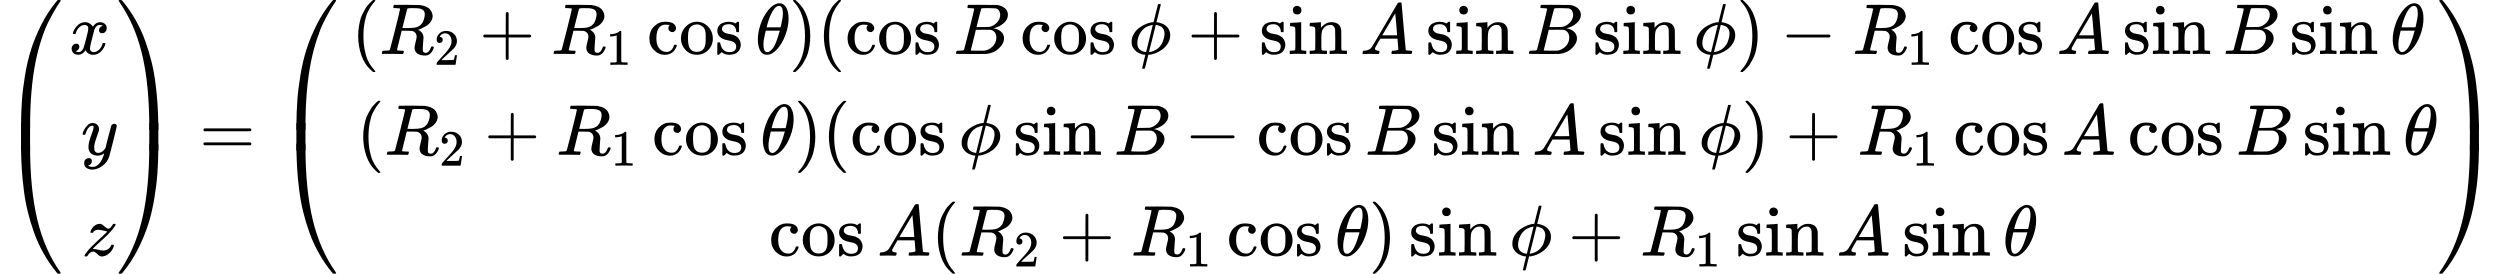 <?xml version="1.0" encoding="UTF-8" standalone="no" ?>
<svg xmlns="http://www.w3.org/2000/svg" width="78.53ex" height="8.597ex" viewBox="0 -2150 34710.2 3800" xmlns:xlink="http://www.w3.org/1999/xlink" aria-hidden="true" style=""><defs><path id="MJX-4-TEX-S4-239B" d="M837 1154Q843 1148 843 1145Q843 1141 818 1106T753 1002T667 841T574 604T494 299Q417 -84 417 -609Q417 -641 416 -647T411 -654Q409 -655 366 -655Q299 -655 297 -654Q292 -652 292 -643T291 -583Q293 -400 304 -242T347 110T432 470T574 813T785 1136Q787 1139 790 1142T794 1147T796 1150T799 1152T802 1153T807 1154T813 1154H819H837Z"></path><path id="MJX-4-TEX-S4-239D" d="M843 -635Q843 -638 837 -644H820Q801 -644 800 -643Q792 -635 785 -626Q684 -503 605 -363T473 -75T385 216T330 518T302 809T291 1093Q291 1144 291 1153T296 1164Q298 1165 366 1165Q409 1165 411 1164Q415 1163 416 1157T417 1119Q417 529 517 109T833 -617Q843 -631 843 -635Z"></path><path id="MJX-4-TEX-S4-239C" d="M413 -9Q412 -9 407 -9T388 -10T354 -10Q300 -10 297 -9Q294 -8 293 -5Q291 5 291 127V300Q291 602 292 605L296 609Q298 610 366 610Q382 610 392 610T407 610T412 609Q416 609 416 592T417 473V127Q417 -9 413 -9Z"></path><path id="MJX-4-TEX-I-1D465" d="M52 289Q59 331 106 386T222 442Q257 442 286 424T329 379Q371 442 430 442Q467 442 494 420T522 361Q522 332 508 314T481 292T458 288Q439 288 427 299T415 328Q415 374 465 391Q454 404 425 404Q412 404 406 402Q368 386 350 336Q290 115 290 78Q290 50 306 38T341 26Q378 26 414 59T463 140Q466 150 469 151T485 153H489Q504 153 504 145Q504 144 502 134Q486 77 440 33T333 -11Q263 -11 227 52Q186 -10 133 -10H127Q78 -10 57 16T35 71Q35 103 54 123T99 143Q142 143 142 101Q142 81 130 66T107 46T94 41L91 40Q91 39 97 36T113 29T132 26Q168 26 194 71Q203 87 217 139T245 247T261 313Q266 340 266 352Q266 380 251 392T217 404Q177 404 142 372T93 290Q91 281 88 280T72 278H58Q52 284 52 289Z"></path><path id="MJX-4-TEX-N-A0" d=""></path><path id="MJX-4-TEX-I-1D466" d="M21 287Q21 301 36 335T84 406T158 442Q199 442 224 419T250 355Q248 336 247 334Q247 331 231 288T198 191T182 105Q182 62 196 45T238 27Q261 27 281 38T312 61T339 94Q339 95 344 114T358 173T377 247Q415 397 419 404Q432 431 462 431Q475 431 483 424T494 412T496 403Q496 390 447 193T391 -23Q363 -106 294 -155T156 -205Q111 -205 77 -183T43 -117Q43 -95 50 -80T69 -58T89 -48T106 -45Q150 -45 150 -87Q150 -107 138 -122T115 -142T102 -147L99 -148Q101 -153 118 -160T152 -167H160Q177 -167 186 -165Q219 -156 247 -127T290 -65T313 -9T321 21L315 17Q309 13 296 6T270 -6Q250 -11 231 -11Q185 -11 150 11T104 82Q103 89 103 113Q103 170 138 262T173 379Q173 380 173 381Q173 390 173 393T169 400T158 404H154Q131 404 112 385T82 344T65 302T57 280Q55 278 41 278H27Q21 284 21 287Z"></path><path id="MJX-4-TEX-I-1D467" d="M347 338Q337 338 294 349T231 360Q211 360 197 356T174 346T162 335T155 324L153 320Q150 317 138 317Q117 317 117 325Q117 330 120 339Q133 378 163 406T229 440Q241 442 246 442Q271 442 291 425T329 392T367 375Q389 375 411 408T434 441Q435 442 449 442H462Q468 436 468 434Q468 430 463 420T449 399T432 377T418 358L411 349Q368 298 275 214T160 106L148 94L163 93Q185 93 227 82T290 71Q328 71 360 90T402 140Q406 149 409 151T424 153Q443 153 443 143Q443 138 442 134Q425 72 376 31T278 -11Q252 -11 232 6T193 40T155 57Q111 57 76 -3Q70 -11 59 -11H54H41Q35 -5 35 -2Q35 13 93 84Q132 129 225 214T340 322Q352 338 347 338Z"></path><path id="MJX-4-TEX-S4-239E" d="M31 1143Q31 1154 49 1154H59Q72 1154 75 1152T89 1136Q190 1013 269 873T401 585T489 294T544 -8T572 -299T583 -583Q583 -634 583 -643T577 -654Q575 -655 508 -655Q465 -655 463 -654Q459 -653 458 -647T457 -609Q457 -58 371 340T100 1037Q87 1059 61 1098T31 1143Z"></path><path id="MJX-4-TEX-S4-23A0" d="M56 -644H50Q31 -644 31 -635Q31 -632 37 -622Q69 -579 100 -527Q286 -228 371 170T457 1119Q457 1161 462 1164Q464 1165 520 1165Q575 1165 577 1164Q582 1162 582 1153T583 1093Q581 910 570 752T527 400T442 40T300 -303T89 -626Q78 -640 75 -642T61 -644H56Z"></path><path id="MJX-4-TEX-S4-239F" d="M579 -9Q578 -9 573 -9T554 -10T520 -10Q466 -10 463 -9Q460 -8 459 -5Q457 5 457 127V300Q457 602 458 605L462 609Q464 610 532 610Q548 610 558 610T573 610T578 609Q582 609 582 592T583 473V127Q583 -9 579 -9Z"></path><path id="MJX-4-TEX-N-3D" d="M56 347Q56 360 70 367H707Q722 359 722 347Q722 336 708 328L390 327H72Q56 332 56 347ZM56 153Q56 168 72 173H708Q722 163 722 153Q722 140 707 133H70Q56 140 56 153Z"></path><path id="MJX-4-TEX-N-28" d="M94 250Q94 319 104 381T127 488T164 576T202 643T244 695T277 729T302 750H315H319Q333 750 333 741Q333 738 316 720T275 667T226 581T184 443T167 250T184 58T225 -81T274 -167T316 -220T333 -241Q333 -250 318 -250H315H302L274 -226Q180 -141 137 -14T94 250Z"></path><path id="MJX-4-TEX-I-1D445" d="M230 637Q203 637 198 638T193 649Q193 676 204 682Q206 683 378 683Q550 682 564 680Q620 672 658 652T712 606T733 563T739 529Q739 484 710 445T643 385T576 351T538 338L545 333Q612 295 612 223Q612 212 607 162T602 80V71Q602 53 603 43T614 25T640 16Q668 16 686 38T712 85Q717 99 720 102T735 105Q755 105 755 93Q755 75 731 36Q693 -21 641 -21H632Q571 -21 531 4T487 82Q487 109 502 166T517 239Q517 290 474 313Q459 320 449 321T378 323H309L277 193Q244 61 244 59Q244 55 245 54T252 50T269 48T302 46H333Q339 38 339 37T336 19Q332 6 326 0H311Q275 2 180 2Q146 2 117 2T71 2T50 1Q33 1 33 10Q33 12 36 24Q41 43 46 45Q50 46 61 46H67Q94 46 127 49Q141 52 146 61Q149 65 218 339T287 628Q287 635 230 637ZM630 554Q630 586 609 608T523 636Q521 636 500 636T462 637H440Q393 637 386 627Q385 624 352 494T319 361Q319 360 388 360Q466 361 492 367Q556 377 592 426Q608 449 619 486T630 554Z"></path><path id="MJX-4-TEX-N-32" d="M109 429Q82 429 66 447T50 491Q50 562 103 614T235 666Q326 666 387 610T449 465Q449 422 429 383T381 315T301 241Q265 210 201 149L142 93L218 92Q375 92 385 97Q392 99 409 186V189H449V186Q448 183 436 95T421 3V0H50V19V31Q50 38 56 46T86 81Q115 113 136 137Q145 147 170 174T204 211T233 244T261 278T284 308T305 340T320 369T333 401T340 431T343 464Q343 527 309 573T212 619Q179 619 154 602T119 569T109 550Q109 549 114 549Q132 549 151 535T170 489Q170 464 154 447T109 429Z"></path><path id="MJX-4-TEX-N-2B" d="M56 237T56 250T70 270H369V420L370 570Q380 583 389 583Q402 583 409 568V270H707Q722 262 722 250T707 230H409V-68Q401 -82 391 -82H389H387Q375 -82 369 -68V230H70Q56 237 56 250Z"></path><path id="MJX-4-TEX-N-31" d="M213 578L200 573Q186 568 160 563T102 556H83V602H102Q149 604 189 617T245 641T273 663Q275 666 285 666Q294 666 302 660V361L303 61Q310 54 315 52T339 48T401 46H427V0H416Q395 3 257 3Q121 3 100 0H88V46H114Q136 46 152 46T177 47T193 50T201 52T207 57T213 61V578Z"></path><path id="MJX-4-TEX-N-63" d="M370 305T349 305T313 320T297 358Q297 381 312 396Q317 401 317 402T307 404Q281 408 258 408Q209 408 178 376Q131 329 131 219Q131 137 162 90Q203 29 272 29Q313 29 338 55T374 117Q376 125 379 127T395 129H409Q415 123 415 120Q415 116 411 104T395 71T366 33T318 2T249 -11Q163 -11 99 53T34 214Q34 318 99 383T250 448T370 421T404 357Q404 334 387 320Z"></path><path id="MJX-4-TEX-N-6F" d="M28 214Q28 309 93 378T250 448Q340 448 405 380T471 215Q471 120 407 55T250 -10Q153 -10 91 57T28 214ZM250 30Q372 30 372 193V225V250Q372 272 371 288T364 326T348 362T317 390T268 410Q263 411 252 411Q222 411 195 399Q152 377 139 338T126 246V226Q126 130 145 91Q177 30 250 30Z"></path><path id="MJX-4-TEX-N-73" d="M295 316Q295 356 268 385T190 414Q154 414 128 401Q98 382 98 349Q97 344 98 336T114 312T157 287Q175 282 201 278T245 269T277 256Q294 248 310 236T342 195T359 133Q359 71 321 31T198 -10H190Q138 -10 94 26L86 19L77 10Q71 4 65 -1L54 -11H46H42Q39 -11 33 -5V74V132Q33 153 35 157T45 162H54Q66 162 70 158T75 146T82 119T101 77Q136 26 198 26Q295 26 295 104Q295 133 277 151Q257 175 194 187T111 210Q75 227 54 256T33 318Q33 357 50 384T93 424T143 442T187 447H198Q238 447 268 432L283 424L292 431Q302 440 314 448H322H326Q329 448 335 442V310L329 304H301Q295 310 295 316Z"></path><path id="MJX-4-TEX-N-2061" d=""></path><path id="MJX-4-TEX-I-1D703" d="M35 200Q35 302 74 415T180 610T319 704Q320 704 327 704T339 705Q393 701 423 656Q462 596 462 495Q462 380 417 261T302 66T168 -10H161Q125 -10 99 10T60 63T41 130T35 200ZM383 566Q383 668 330 668Q294 668 260 623T204 521T170 421T157 371Q206 370 254 370L351 371Q352 372 359 404T375 484T383 566ZM113 132Q113 26 166 26Q181 26 198 36T239 74T287 161T335 307L340 324H145Q145 321 136 286T120 208T113 132Z"></path><path id="MJX-4-TEX-N-29" d="M60 749L64 750Q69 750 74 750H86L114 726Q208 641 251 514T294 250Q294 182 284 119T261 12T224 -76T186 -143T145 -194T113 -227T90 -246Q87 -249 86 -250H74Q66 -250 63 -250T58 -247T55 -238Q56 -237 66 -225Q221 -64 221 250T66 725Q56 737 55 738Q55 746 60 749Z"></path><path id="MJX-4-TEX-I-1D435" d="M231 637Q204 637 199 638T194 649Q194 676 205 682Q206 683 335 683Q594 683 608 681Q671 671 713 636T756 544Q756 480 698 429T565 360L555 357Q619 348 660 311T702 219Q702 146 630 78T453 1Q446 0 242 0Q42 0 39 2Q35 5 35 10Q35 17 37 24Q42 43 47 45Q51 46 62 46H68Q95 46 128 49Q142 52 147 61Q150 65 219 339T288 628Q288 635 231 637ZM649 544Q649 574 634 600T585 634Q578 636 493 637Q473 637 451 637T416 636H403Q388 635 384 626Q382 622 352 506Q352 503 351 500L320 374H401Q482 374 494 376Q554 386 601 434T649 544ZM595 229Q595 273 572 302T512 336Q506 337 429 337Q311 337 310 336Q310 334 293 263T258 122L240 52Q240 48 252 48T333 46Q422 46 429 47Q491 54 543 105T595 229Z"></path><path id="MJX-4-TEX-I-1D719" d="M409 688Q413 694 421 694H429H442Q448 688 448 686Q448 679 418 563Q411 535 404 504T392 458L388 442Q388 441 397 441T429 435T477 418Q521 397 550 357T579 260T548 151T471 65T374 11T279 -10H275L251 -105Q245 -128 238 -160Q230 -192 227 -198T215 -205H209Q189 -205 189 -198Q189 -193 211 -103L234 -11Q234 -10 226 -10Q221 -10 206 -8T161 6T107 36T62 89T43 171Q43 231 76 284T157 370T254 422T342 441Q347 441 348 445L378 567Q409 686 409 688ZM122 150Q122 116 134 91T167 53T203 35T237 27H244L337 404Q333 404 326 403T297 395T255 379T211 350T170 304Q152 276 137 237Q122 191 122 150ZM500 282Q500 320 484 347T444 385T405 400T381 404H378L332 217L284 29Q284 27 285 27Q293 27 317 33T357 47Q400 66 431 100T475 170T494 234T500 282Z"></path><path id="MJX-4-TEX-N-69" d="M69 609Q69 637 87 653T131 669Q154 667 171 652T188 609Q188 579 171 564T129 549Q104 549 87 564T69 609ZM247 0Q232 3 143 3Q132 3 106 3T56 1L34 0H26V46H42Q70 46 91 49Q100 53 102 60T104 102V205V293Q104 345 102 359T88 378Q74 385 41 385H30V408Q30 431 32 431L42 432Q52 433 70 434T106 436Q123 437 142 438T171 441T182 442H185V62Q190 52 197 50T232 46H255V0H247Z"></path><path id="MJX-4-TEX-N-6E" d="M41 46H55Q94 46 102 60V68Q102 77 102 91T102 122T103 161T103 203Q103 234 103 269T102 328V351Q99 370 88 376T43 385H25V408Q25 431 27 431L37 432Q47 433 65 434T102 436Q119 437 138 438T167 441T178 442H181V402Q181 364 182 364T187 369T199 384T218 402T247 421T285 437Q305 442 336 442Q450 438 463 329Q464 322 464 190V104Q464 66 466 59T477 49Q498 46 526 46H542V0H534L510 1Q487 2 460 2T422 3Q319 3 310 0H302V46H318Q379 46 379 62Q380 64 380 200Q379 335 378 343Q372 371 358 385T334 402T308 404Q263 404 229 370Q202 343 195 315T187 232V168V108Q187 78 188 68T191 55T200 49Q221 46 249 46H265V0H257L234 1Q210 2 183 2T145 3Q42 3 33 0H25V46H41Z"></path><path id="MJX-4-TEX-I-1D434" d="M208 74Q208 50 254 46Q272 46 272 35Q272 34 270 22Q267 8 264 4T251 0Q249 0 239 0T205 1T141 2Q70 2 50 0H42Q35 7 35 11Q37 38 48 46H62Q132 49 164 96Q170 102 345 401T523 704Q530 716 547 716H555H572Q578 707 578 706L606 383Q634 60 636 57Q641 46 701 46Q726 46 726 36Q726 34 723 22Q720 7 718 4T704 0Q701 0 690 0T651 1T578 2Q484 2 455 0H443Q437 6 437 9T439 27Q443 40 445 43L449 46H469Q523 49 533 63L521 213H283L249 155Q208 86 208 74ZM516 260Q516 271 504 416T490 562L463 519Q447 492 400 412L310 260L413 259Q516 259 516 260Z"></path><path id="MJX-4-TEX-N-2212" d="M84 237T84 250T98 270H679Q694 262 694 250T679 230H98Q84 237 84 250Z"></path></defs><g stroke="currentColor" fill="currentColor" stroke-width="0" transform="matrix(1 0 0 -1 0 0)"><g data-mml-node="math"><g data-mml-node="mrow"><g data-mml-node="mo"><use xlink:href="#MJX-4-TEX-S4-239B" transform="translate(0, 996)"></use><use xlink:href="#MJX-4-TEX-S4-239D" transform="translate(0, -1006)"></use><svg width="875" height="382" y="59" x="0" viewBox="0 86.3 875 382"><use xlink:href="#MJX-4-TEX-S4-239C" transform="scale(1, 0.924)"></use></svg></g><g data-mml-node="mtable" transform="translate(875, 0)"><g data-mml-node="mtr" transform="translate(0, 1400)"><g data-mml-node="mtd" transform="translate(84, 0)"><g data-mml-node="mi"><use xlink:href="#MJX-4-TEX-I-1D465"></use></g></g></g><g data-mml-node="mtr"><g data-mml-node="mtd"><g data-mml-node="mtext"><use xlink:href="#MJX-4-TEX-N-A0"></use></g><g data-mml-node="mi" transform="translate(250, 0)"><use xlink:href="#MJX-4-TEX-I-1D466"></use></g></g></g><g data-mml-node="mtr" transform="translate(0, -1400)"><g data-mml-node="mtd" transform="translate(12.5, 0)"><g data-mml-node="mtext"><use xlink:href="#MJX-4-TEX-N-A0"></use></g><g data-mml-node="mi" transform="translate(250, 0)"><use xlink:href="#MJX-4-TEX-I-1D467"></use></g></g></g></g><g data-mml-node="mo" transform="translate(1615, 0)"><use xlink:href="#MJX-4-TEX-S4-239E" transform="translate(0, 996)"></use><use xlink:href="#MJX-4-TEX-S4-23A0" transform="translate(0, -1006)"></use><svg width="875" height="382" y="59" x="0" viewBox="0 86.3 875 382"><use xlink:href="#MJX-4-TEX-S4-239F" transform="scale(1, 0.924)"></use></svg></g></g><g data-mml-node="mo" transform="translate(2767.8, 0)"><use xlink:href="#MJX-4-TEX-N-3D"></use></g><g data-mml-node="mrow" transform="translate(3823.6, 0)"><g data-mml-node="mo"><use xlink:href="#MJX-4-TEX-S4-239B" transform="translate(0, 996)"></use><use xlink:href="#MJX-4-TEX-S4-239D" transform="translate(0, -1006)"></use><svg width="875" height="382" y="59" x="0" viewBox="0 86.3 875 382"><use xlink:href="#MJX-4-TEX-S4-239C" transform="scale(1, 0.924)"></use></svg></g><g data-mml-node="mtable" transform="translate(875, 0)"><g data-mml-node="mtr" transform="translate(0, 1400)"><g data-mml-node="mtd" transform="translate(180, 0)"><g data-mml-node="mo"><use xlink:href="#MJX-4-TEX-N-28"></use></g><g data-mml-node="msub" transform="translate(389, 0)"><g data-mml-node="mi"><use xlink:href="#MJX-4-TEX-I-1D445"></use></g><g data-mml-node="mn" transform="translate(759, -150) scale(0.707)"><use xlink:href="#MJX-4-TEX-N-32"></use></g></g><g data-mml-node="mo" transform="translate(1773.8, 0)"><use xlink:href="#MJX-4-TEX-N-2B"></use></g><g data-mml-node="msub" transform="translate(2774, 0)"><g data-mml-node="mi"><use xlink:href="#MJX-4-TEX-I-1D445"></use></g><g data-mml-node="mn" transform="translate(759, -150) scale(0.707)"><use xlink:href="#MJX-4-TEX-N-31"></use></g></g><g data-mml-node="mi" transform="translate(4103.2, 0)"><use xlink:href="#MJX-4-TEX-N-63"></use><use xlink:href="#MJX-4-TEX-N-6F" transform="translate(444, 0)"></use><use xlink:href="#MJX-4-TEX-N-73" transform="translate(944, 0)"></use></g><g data-mml-node="mo" transform="translate(5441.2, 0)"><use xlink:href="#MJX-4-TEX-N-2061"></use></g><g data-mml-node="mi" transform="translate(5607.9, 0)"><use xlink:href="#MJX-4-TEX-I-1D703"></use></g><g data-mml-node="mo" transform="translate(6076.9, 0)"><use xlink:href="#MJX-4-TEX-N-29"></use></g><g data-mml-node="mo" transform="translate(6465.9, 0)"><use xlink:href="#MJX-4-TEX-N-28"></use></g><g data-mml-node="mi" transform="translate(6854.9, 0)"><use xlink:href="#MJX-4-TEX-N-63"></use><use xlink:href="#MJX-4-TEX-N-6F" transform="translate(444, 0)"></use><use xlink:href="#MJX-4-TEX-N-73" transform="translate(944, 0)"></use></g><g data-mml-node="mo" transform="translate(8192.9, 0)"><use xlink:href="#MJX-4-TEX-N-2061"></use></g><g data-mml-node="mi" transform="translate(8359.6, 0)"><use xlink:href="#MJX-4-TEX-I-1D435"></use></g><g data-mml-node="mi" transform="translate(9285.2, 0)"><use xlink:href="#MJX-4-TEX-N-63"></use><use xlink:href="#MJX-4-TEX-N-6F" transform="translate(444, 0)"></use><use xlink:href="#MJX-4-TEX-N-73" transform="translate(944, 0)"></use></g><g data-mml-node="mo" transform="translate(10623.2, 0)"><use xlink:href="#MJX-4-TEX-N-2061"></use></g><g data-mml-node="mi" transform="translate(10789.9, 0)"><use xlink:href="#MJX-4-TEX-I-1D719"></use></g><g data-mml-node="mo" transform="translate(11608.1, 0)"><use xlink:href="#MJX-4-TEX-N-2B"></use></g><g data-mml-node="mi" transform="translate(12608.3, 0)"><use xlink:href="#MJX-4-TEX-N-73"></use><use xlink:href="#MJX-4-TEX-N-69" transform="translate(394, 0)"></use><use xlink:href="#MJX-4-TEX-N-6E" transform="translate(672, 0)"></use></g><g data-mml-node="mo" transform="translate(13836.3, 0)"><use xlink:href="#MJX-4-TEX-N-2061"></use></g><g data-mml-node="mi" transform="translate(14003, 0)"><use xlink:href="#MJX-4-TEX-I-1D434"></use></g><g data-mml-node="mi" transform="translate(14919.7, 0)"><use xlink:href="#MJX-4-TEX-N-73"></use><use xlink:href="#MJX-4-TEX-N-69" transform="translate(394, 0)"></use><use xlink:href="#MJX-4-TEX-N-6E" transform="translate(672, 0)"></use></g><g data-mml-node="mo" transform="translate(16147.7, 0)"><use xlink:href="#MJX-4-TEX-N-2061"></use></g><g data-mml-node="mi" transform="translate(16314.3, 0)"><use xlink:href="#MJX-4-TEX-I-1D435"></use></g><g data-mml-node="mi" transform="translate(17240, 0)"><use xlink:href="#MJX-4-TEX-N-73"></use><use xlink:href="#MJX-4-TEX-N-69" transform="translate(394, 0)"></use><use xlink:href="#MJX-4-TEX-N-6E" transform="translate(672, 0)"></use></g><g data-mml-node="mo" transform="translate(18468, 0)"><use xlink:href="#MJX-4-TEX-N-2061"></use></g><g data-mml-node="mi" transform="translate(18634.7, 0)"><use xlink:href="#MJX-4-TEX-I-1D719"></use></g><g data-mml-node="mo" transform="translate(19230.7, 0)"><use xlink:href="#MJX-4-TEX-N-29"></use></g><g data-mml-node="mo" transform="translate(19841.9, 0)"><use xlink:href="#MJX-4-TEX-N-2212"></use></g><g data-mml-node="msub" transform="translate(20842.1, 0)"><g data-mml-node="mi"><use xlink:href="#MJX-4-TEX-I-1D445"></use></g><g data-mml-node="mn" transform="translate(759, -150) scale(0.707)"><use xlink:href="#MJX-4-TEX-N-31"></use></g></g><g data-mml-node="mi" transform="translate(22171.3, 0)"><use xlink:href="#MJX-4-TEX-N-63"></use><use xlink:href="#MJX-4-TEX-N-6F" transform="translate(444, 0)"></use><use xlink:href="#MJX-4-TEX-N-73" transform="translate(944, 0)"></use></g><g data-mml-node="mo" transform="translate(23509.3, 0)"><use xlink:href="#MJX-4-TEX-N-2061"></use></g><g data-mml-node="mi" transform="translate(23676, 0)"><use xlink:href="#MJX-4-TEX-I-1D434"></use></g><g data-mml-node="mi" transform="translate(24592.7, 0)"><use xlink:href="#MJX-4-TEX-N-73"></use><use xlink:href="#MJX-4-TEX-N-69" transform="translate(394, 0)"></use><use xlink:href="#MJX-4-TEX-N-6E" transform="translate(672, 0)"></use></g><g data-mml-node="mo" transform="translate(25820.7, 0)"><use xlink:href="#MJX-4-TEX-N-2061"></use></g><g data-mml-node="mi" transform="translate(25987.3, 0)"><use xlink:href="#MJX-4-TEX-I-1D435"></use></g><g data-mml-node="mi" transform="translate(26913, 0)"><use xlink:href="#MJX-4-TEX-N-73"></use><use xlink:href="#MJX-4-TEX-N-69" transform="translate(394, 0)"></use><use xlink:href="#MJX-4-TEX-N-6E" transform="translate(672, 0)"></use></g><g data-mml-node="mo" transform="translate(28141, 0)"><use xlink:href="#MJX-4-TEX-N-2061"></use></g><g data-mml-node="mi" transform="translate(28307.7, 0)"><use xlink:href="#MJX-4-TEX-I-1D703"></use></g></g></g><g data-mml-node="mtr"><g data-mml-node="mtd"><g data-mml-node="mtext"><use xlink:href="#MJX-4-TEX-N-A0"></use></g><g data-mml-node="mo" transform="translate(250, 0)"><use xlink:href="#MJX-4-TEX-N-28"></use></g><g data-mml-node="msub" transform="translate(639, 0)"><g data-mml-node="mi"><use xlink:href="#MJX-4-TEX-I-1D445"></use></g><g data-mml-node="mn" transform="translate(759, -150) scale(0.707)"><use xlink:href="#MJX-4-TEX-N-32"></use></g></g><g data-mml-node="mo" transform="translate(2023.8, 0)"><use xlink:href="#MJX-4-TEX-N-2B"></use></g><g data-mml-node="msub" transform="translate(3024, 0)"><g data-mml-node="mi"><use xlink:href="#MJX-4-TEX-I-1D445"></use></g><g data-mml-node="mn" transform="translate(759, -150) scale(0.707)"><use xlink:href="#MJX-4-TEX-N-31"></use></g></g><g data-mml-node="mi" transform="translate(4353.2, 0)"><use xlink:href="#MJX-4-TEX-N-63"></use><use xlink:href="#MJX-4-TEX-N-6F" transform="translate(444, 0)"></use><use xlink:href="#MJX-4-TEX-N-73" transform="translate(944, 0)"></use></g><g data-mml-node="mo" transform="translate(5691.2, 0)"><use xlink:href="#MJX-4-TEX-N-2061"></use></g><g data-mml-node="mi" transform="translate(5857.9, 0)"><use xlink:href="#MJX-4-TEX-I-1D703"></use></g><g data-mml-node="mo" transform="translate(6326.9, 0)"><use xlink:href="#MJX-4-TEX-N-29"></use></g><g data-mml-node="mo" transform="translate(6715.9, 0)"><use xlink:href="#MJX-4-TEX-N-28"></use></g><g data-mml-node="mi" transform="translate(7104.9, 0)"><use xlink:href="#MJX-4-TEX-N-63"></use><use xlink:href="#MJX-4-TEX-N-6F" transform="translate(444, 0)"></use><use xlink:href="#MJX-4-TEX-N-73" transform="translate(944, 0)"></use></g><g data-mml-node="mo" transform="translate(8442.9, 0)"><use xlink:href="#MJX-4-TEX-N-2061"></use></g><g data-mml-node="mi" transform="translate(8609.6, 0)"><use xlink:href="#MJX-4-TEX-I-1D719"></use></g><g data-mml-node="mi" transform="translate(9372.2, 0)"><use xlink:href="#MJX-4-TEX-N-73"></use><use xlink:href="#MJX-4-TEX-N-69" transform="translate(394, 0)"></use><use xlink:href="#MJX-4-TEX-N-6E" transform="translate(672, 0)"></use></g><g data-mml-node="mo" transform="translate(10600.2, 0)"><use xlink:href="#MJX-4-TEX-N-2061"></use></g><g data-mml-node="mi" transform="translate(10766.9, 0)"><use xlink:href="#MJX-4-TEX-I-1D435"></use></g><g data-mml-node="mo" transform="translate(11748.1, 0)"><use xlink:href="#MJX-4-TEX-N-2212"></use></g><g data-mml-node="mi" transform="translate(12748.3, 0)"><use xlink:href="#MJX-4-TEX-N-63"></use><use xlink:href="#MJX-4-TEX-N-6F" transform="translate(444, 0)"></use><use xlink:href="#MJX-4-TEX-N-73" transform="translate(944, 0)"></use></g><g data-mml-node="mo" transform="translate(14086.3, 0)"><use xlink:href="#MJX-4-TEX-N-2061"></use></g><g data-mml-node="mi" transform="translate(14253, 0)"><use xlink:href="#MJX-4-TEX-I-1D435"></use></g><g data-mml-node="mi" transform="translate(15178.7, 0)"><use xlink:href="#MJX-4-TEX-N-73"></use><use xlink:href="#MJX-4-TEX-N-69" transform="translate(394, 0)"></use><use xlink:href="#MJX-4-TEX-N-6E" transform="translate(672, 0)"></use></g><g data-mml-node="mo" transform="translate(16406.7, 0)"><use xlink:href="#MJX-4-TEX-N-2061"></use></g><g data-mml-node="mi" transform="translate(16573.3, 0)"><use xlink:href="#MJX-4-TEX-I-1D434"></use></g><g data-mml-node="mi" transform="translate(17490, 0)"><use xlink:href="#MJX-4-TEX-N-73"></use><use xlink:href="#MJX-4-TEX-N-69" transform="translate(394, 0)"></use><use xlink:href="#MJX-4-TEX-N-6E" transform="translate(672, 0)"></use></g><g data-mml-node="mo" transform="translate(18718, 0)"><use xlink:href="#MJX-4-TEX-N-2061"></use></g><g data-mml-node="mi" transform="translate(18884.7, 0)"><use xlink:href="#MJX-4-TEX-I-1D719"></use></g><g data-mml-node="mo" transform="translate(19480.7, 0)"><use xlink:href="#MJX-4-TEX-N-29"></use></g><g data-mml-node="mo" transform="translate(20091.9, 0)"><use xlink:href="#MJX-4-TEX-N-2B"></use></g><g data-mml-node="msub" transform="translate(21092.1, 0)"><g data-mml-node="mi"><use xlink:href="#MJX-4-TEX-I-1D445"></use></g><g data-mml-node="mn" transform="translate(759, -150) scale(0.707)"><use xlink:href="#MJX-4-TEX-N-31"></use></g></g><g data-mml-node="mi" transform="translate(22421.3, 0)"><use xlink:href="#MJX-4-TEX-N-63"></use><use xlink:href="#MJX-4-TEX-N-6F" transform="translate(444, 0)"></use><use xlink:href="#MJX-4-TEX-N-73" transform="translate(944, 0)"></use></g><g data-mml-node="mo" transform="translate(23759.3, 0)"><use xlink:href="#MJX-4-TEX-N-2061"></use></g><g data-mml-node="mi" transform="translate(23926, 0)"><use xlink:href="#MJX-4-TEX-I-1D434"></use></g><g data-mml-node="mi" transform="translate(24842.7, 0)"><use xlink:href="#MJX-4-TEX-N-63"></use><use xlink:href="#MJX-4-TEX-N-6F" transform="translate(444, 0)"></use><use xlink:href="#MJX-4-TEX-N-73" transform="translate(944, 0)"></use></g><g data-mml-node="mo" transform="translate(26180.7, 0)"><use xlink:href="#MJX-4-TEX-N-2061"></use></g><g data-mml-node="mi" transform="translate(26347.3, 0)"><use xlink:href="#MJX-4-TEX-I-1D435"></use></g><g data-mml-node="mi" transform="translate(27273, 0)"><use xlink:href="#MJX-4-TEX-N-73"></use><use xlink:href="#MJX-4-TEX-N-69" transform="translate(394, 0)"></use><use xlink:href="#MJX-4-TEX-N-6E" transform="translate(672, 0)"></use></g><g data-mml-node="mo" transform="translate(28501, 0)"><use xlink:href="#MJX-4-TEX-N-2061"></use></g><g data-mml-node="mi" transform="translate(28667.7, 0)"><use xlink:href="#MJX-4-TEX-I-1D703"></use></g></g></g><g data-mml-node="mtr" transform="translate(0, -1400)"><g data-mml-node="mtd" transform="translate(5557.7, 0)"><g data-mml-node="mtext"><use xlink:href="#MJX-4-TEX-N-A0"></use></g><g data-mml-node="mi" transform="translate(416.7, 0)"><use xlink:href="#MJX-4-TEX-N-63"></use><use xlink:href="#MJX-4-TEX-N-6F" transform="translate(444, 0)"></use><use xlink:href="#MJX-4-TEX-N-73" transform="translate(944, 0)"></use></g><g data-mml-node="mo" transform="translate(1754.7, 0)"><use xlink:href="#MJX-4-TEX-N-2061"></use></g><g data-mml-node="mi" transform="translate(1921.3, 0)"><use xlink:href="#MJX-4-TEX-I-1D434"></use></g><g data-mml-node="mo" transform="translate(2671.3, 0)"><use xlink:href="#MJX-4-TEX-N-28"></use></g><g data-mml-node="msub" transform="translate(3060.3, 0)"><g data-mml-node="mi"><use xlink:href="#MJX-4-TEX-I-1D445"></use></g><g data-mml-node="mn" transform="translate(759, -150) scale(0.707)"><use xlink:href="#MJX-4-TEX-N-32"></use></g></g><g data-mml-node="mo" transform="translate(4445.1, 0)"><use xlink:href="#MJX-4-TEX-N-2B"></use></g><g data-mml-node="msub" transform="translate(5445.3, 0)"><g data-mml-node="mi"><use xlink:href="#MJX-4-TEX-I-1D445"></use></g><g data-mml-node="mn" transform="translate(759, -150) scale(0.707)"><use xlink:href="#MJX-4-TEX-N-31"></use></g></g><g data-mml-node="mi" transform="translate(6774.6, 0)"><use xlink:href="#MJX-4-TEX-N-63"></use><use xlink:href="#MJX-4-TEX-N-6F" transform="translate(444, 0)"></use><use xlink:href="#MJX-4-TEX-N-73" transform="translate(944, 0)"></use></g><g data-mml-node="mo" transform="translate(8112.6, 0)"><use xlink:href="#MJX-4-TEX-N-2061"></use></g><g data-mml-node="mi" transform="translate(8279.2, 0)"><use xlink:href="#MJX-4-TEX-I-1D703"></use></g><g data-mml-node="mo" transform="translate(8748.2, 0)"><use xlink:href="#MJX-4-TEX-N-29"></use></g><g data-mml-node="mi" transform="translate(9303.9, 0)"><use xlink:href="#MJX-4-TEX-N-73"></use><use xlink:href="#MJX-4-TEX-N-69" transform="translate(394, 0)"></use><use xlink:href="#MJX-4-TEX-N-6E" transform="translate(672, 0)"></use></g><g data-mml-node="mo" transform="translate(10531.9, 0)"><use xlink:href="#MJX-4-TEX-N-2061"></use></g><g data-mml-node="mi" transform="translate(10698.6, 0)"><use xlink:href="#MJX-4-TEX-I-1D719"></use></g><g data-mml-node="mo" transform="translate(11516.8, 0)"><use xlink:href="#MJX-4-TEX-N-2B"></use></g><g data-mml-node="msub" transform="translate(12517, 0)"><g data-mml-node="mi"><use xlink:href="#MJX-4-TEX-I-1D445"></use></g><g data-mml-node="mn" transform="translate(759, -150) scale(0.707)"><use xlink:href="#MJX-4-TEX-N-31"></use></g></g><g data-mml-node="mi" transform="translate(13846.2, 0)"><use xlink:href="#MJX-4-TEX-N-73"></use><use xlink:href="#MJX-4-TEX-N-69" transform="translate(394, 0)"></use><use xlink:href="#MJX-4-TEX-N-6E" transform="translate(672, 0)"></use></g><g data-mml-node="mo" transform="translate(15074.2, 0)"><use xlink:href="#MJX-4-TEX-N-2061"></use></g><g data-mml-node="mi" transform="translate(15240.9, 0)"><use xlink:href="#MJX-4-TEX-I-1D434"></use></g><g data-mml-node="mi" transform="translate(16157.5, 0)"><use xlink:href="#MJX-4-TEX-N-73"></use><use xlink:href="#MJX-4-TEX-N-69" transform="translate(394, 0)"></use><use xlink:href="#MJX-4-TEX-N-6E" transform="translate(672, 0)"></use></g><g data-mml-node="mo" transform="translate(17385.5, 0)"><use xlink:href="#MJX-4-TEX-N-2061"></use></g><g data-mml-node="mi" transform="translate(17552.2, 0)"><use xlink:href="#MJX-4-TEX-I-1D703"></use></g></g></g></g><g data-mml-node="mo" transform="translate(30011.7, 0)"><use xlink:href="#MJX-4-TEX-S4-239E" transform="translate(0, 996)"></use><use xlink:href="#MJX-4-TEX-S4-23A0" transform="translate(0, -1006)"></use><svg width="875" height="382" y="59" x="0" viewBox="0 86.3 875 382"><use xlink:href="#MJX-4-TEX-S4-239F" transform="scale(1, 0.924)"></use></svg></g></g></g></g></svg>